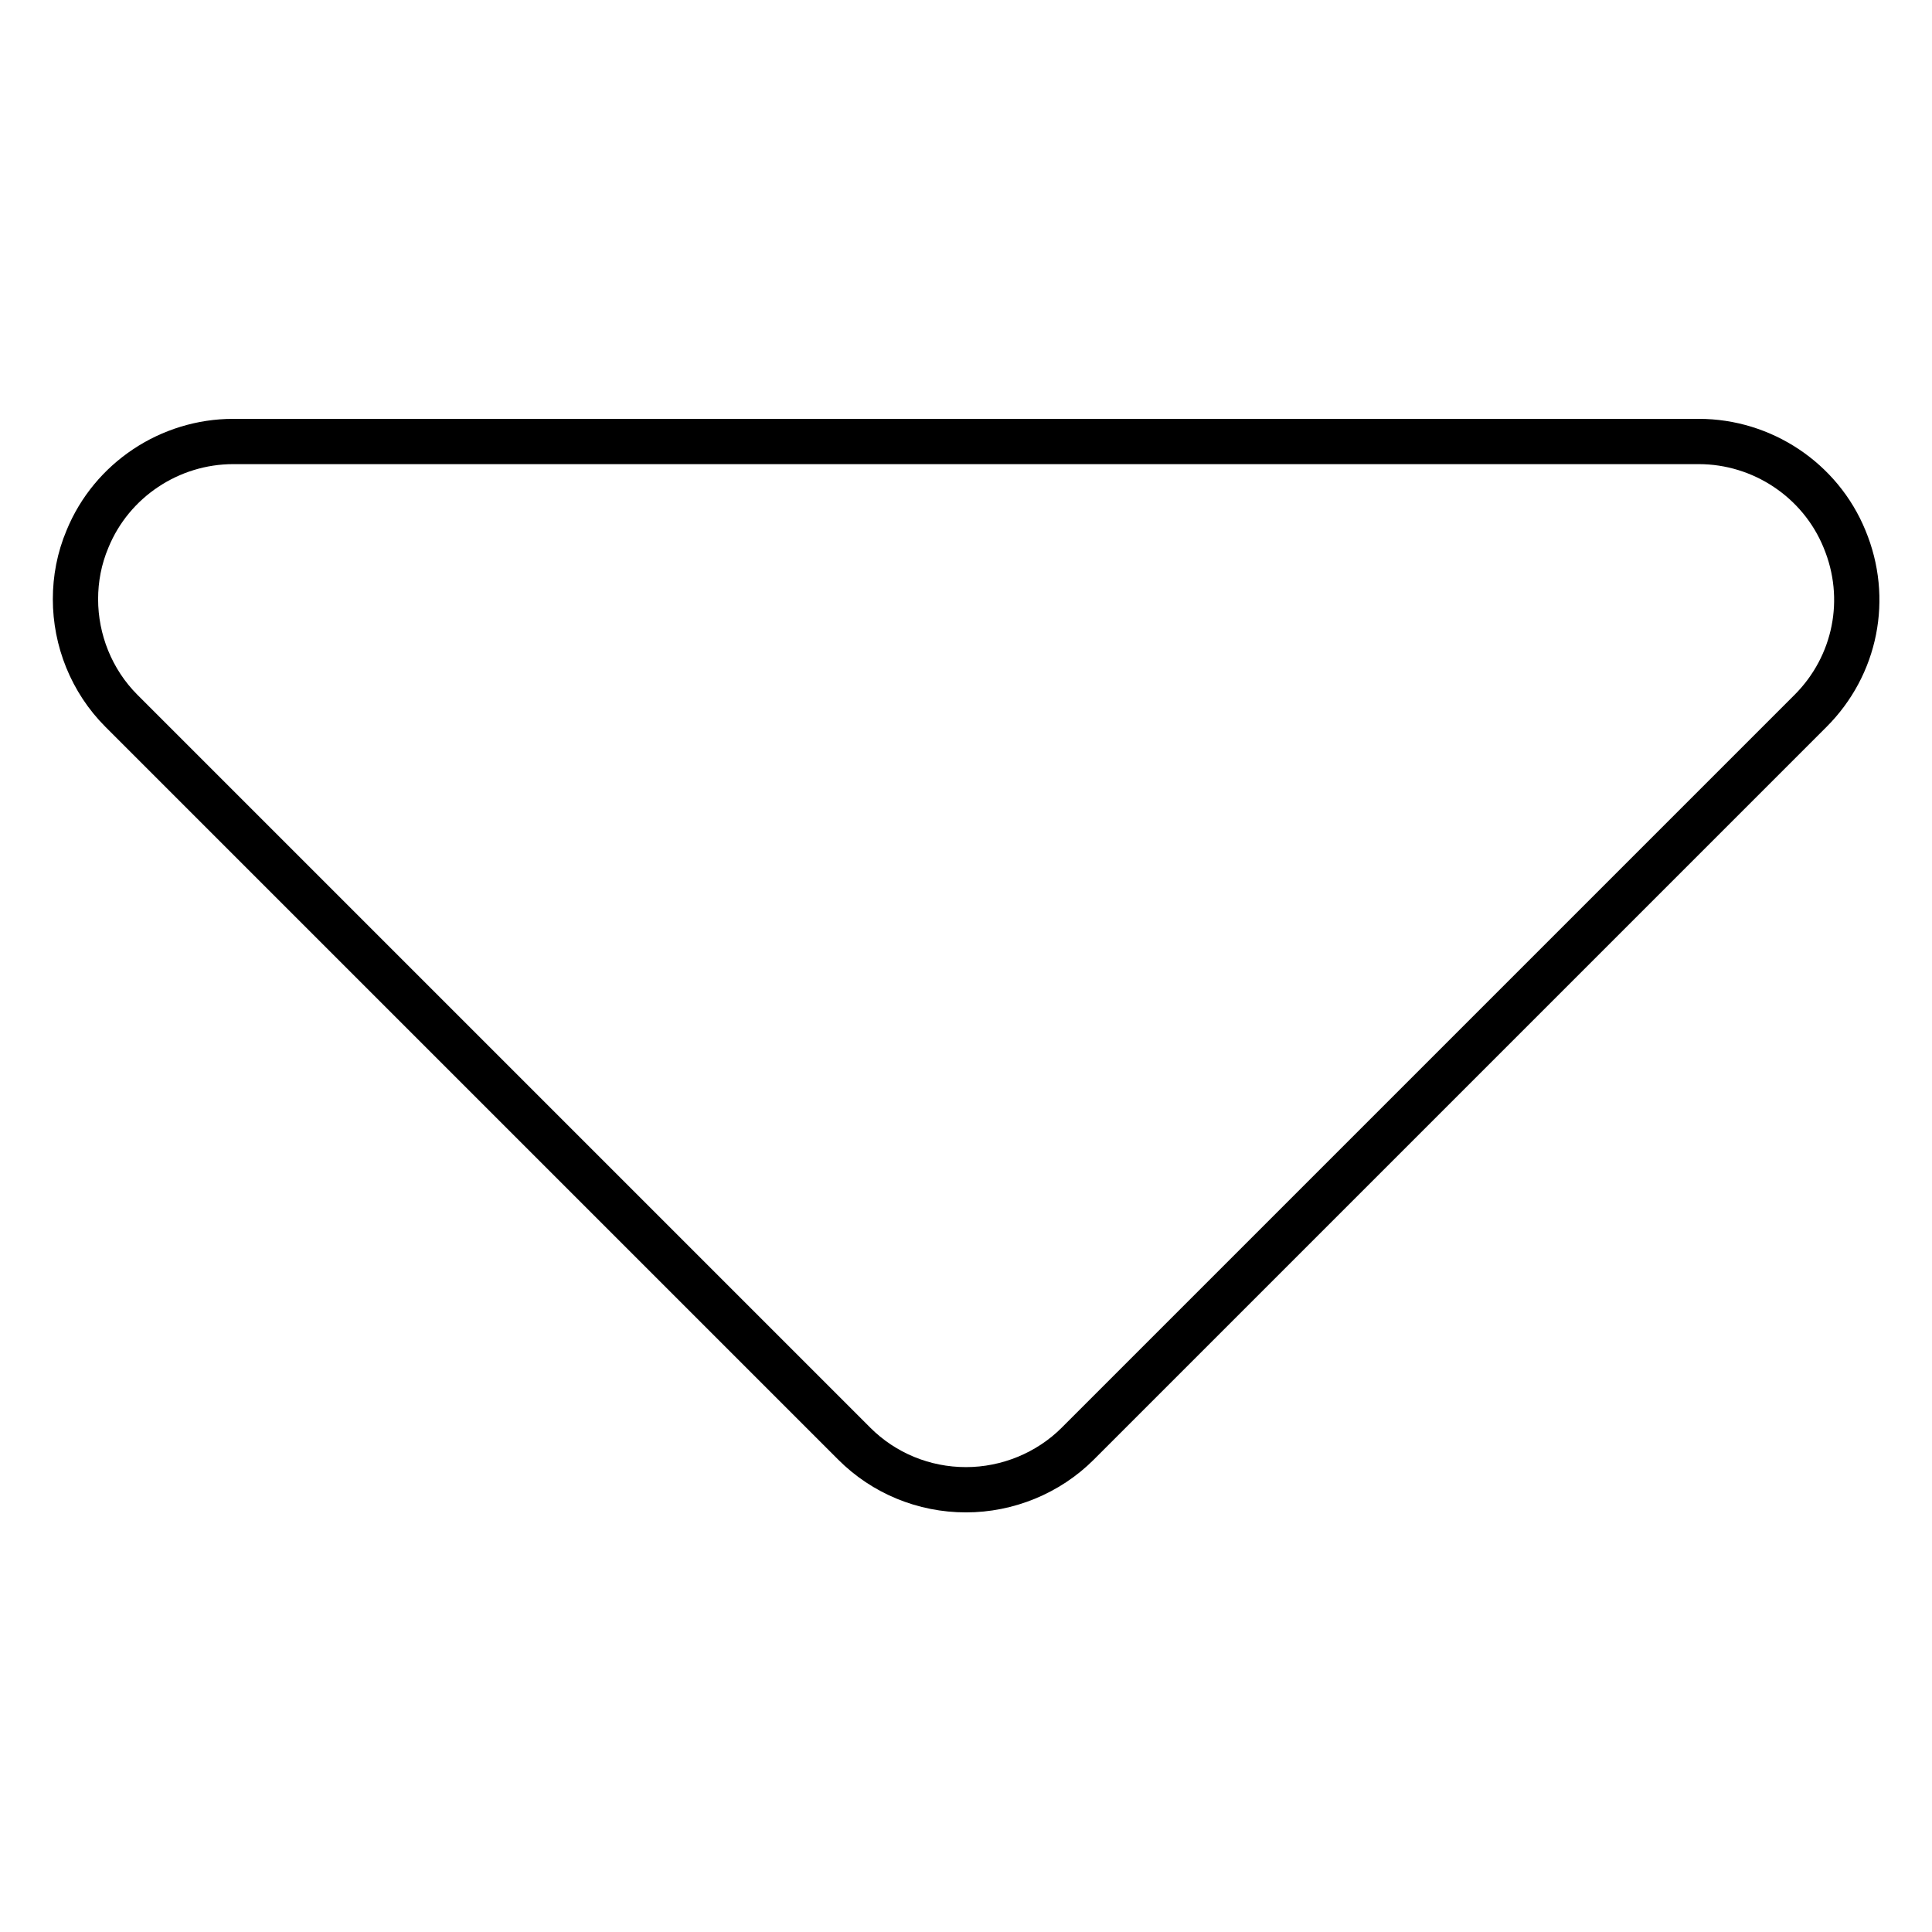 <?xml version="1.0" encoding="utf-8"?>
<!-- Svg Vector Icons : http://www.onlinewebfonts.com/icon -->
<!DOCTYPE svg PUBLIC "-//W3C//DTD SVG 1.1//EN" "http://www.w3.org/Graphics/SVG/1.1/DTD/svg11.dtd">
<svg version="1.1" xmlns="http://www.w3.org/2000/svg" xmlns:xlink="http://www.w3.org/1999/xlink" x="0px" y="0px" viewBox="0 0 256 256" enable-background="new 0 0 256 256" xml:space="preserve">
<g> <path stroke-width="6" fill-opacity="0" stroke="#000000"  d="M142.8,191.3l97.1-97.1c6-6,7.8-14.9,4.5-22.8c-3.2-7.8-10.9-12.9-19.3-12.9H30.9 c-8.4,0-16.1,5.1-19.3,12.9c-1.1,2.6-1.6,5.3-1.6,8c0,5.4,2.1,10.8,6.1,14.8l97.1,97.1c3.9,3.9,9.2,6.1,14.8,6.1 C133.5,197.4,138.9,195.2,142.8,191.3L142.8,191.3L142.8,191.3z"/></g>
</svg>